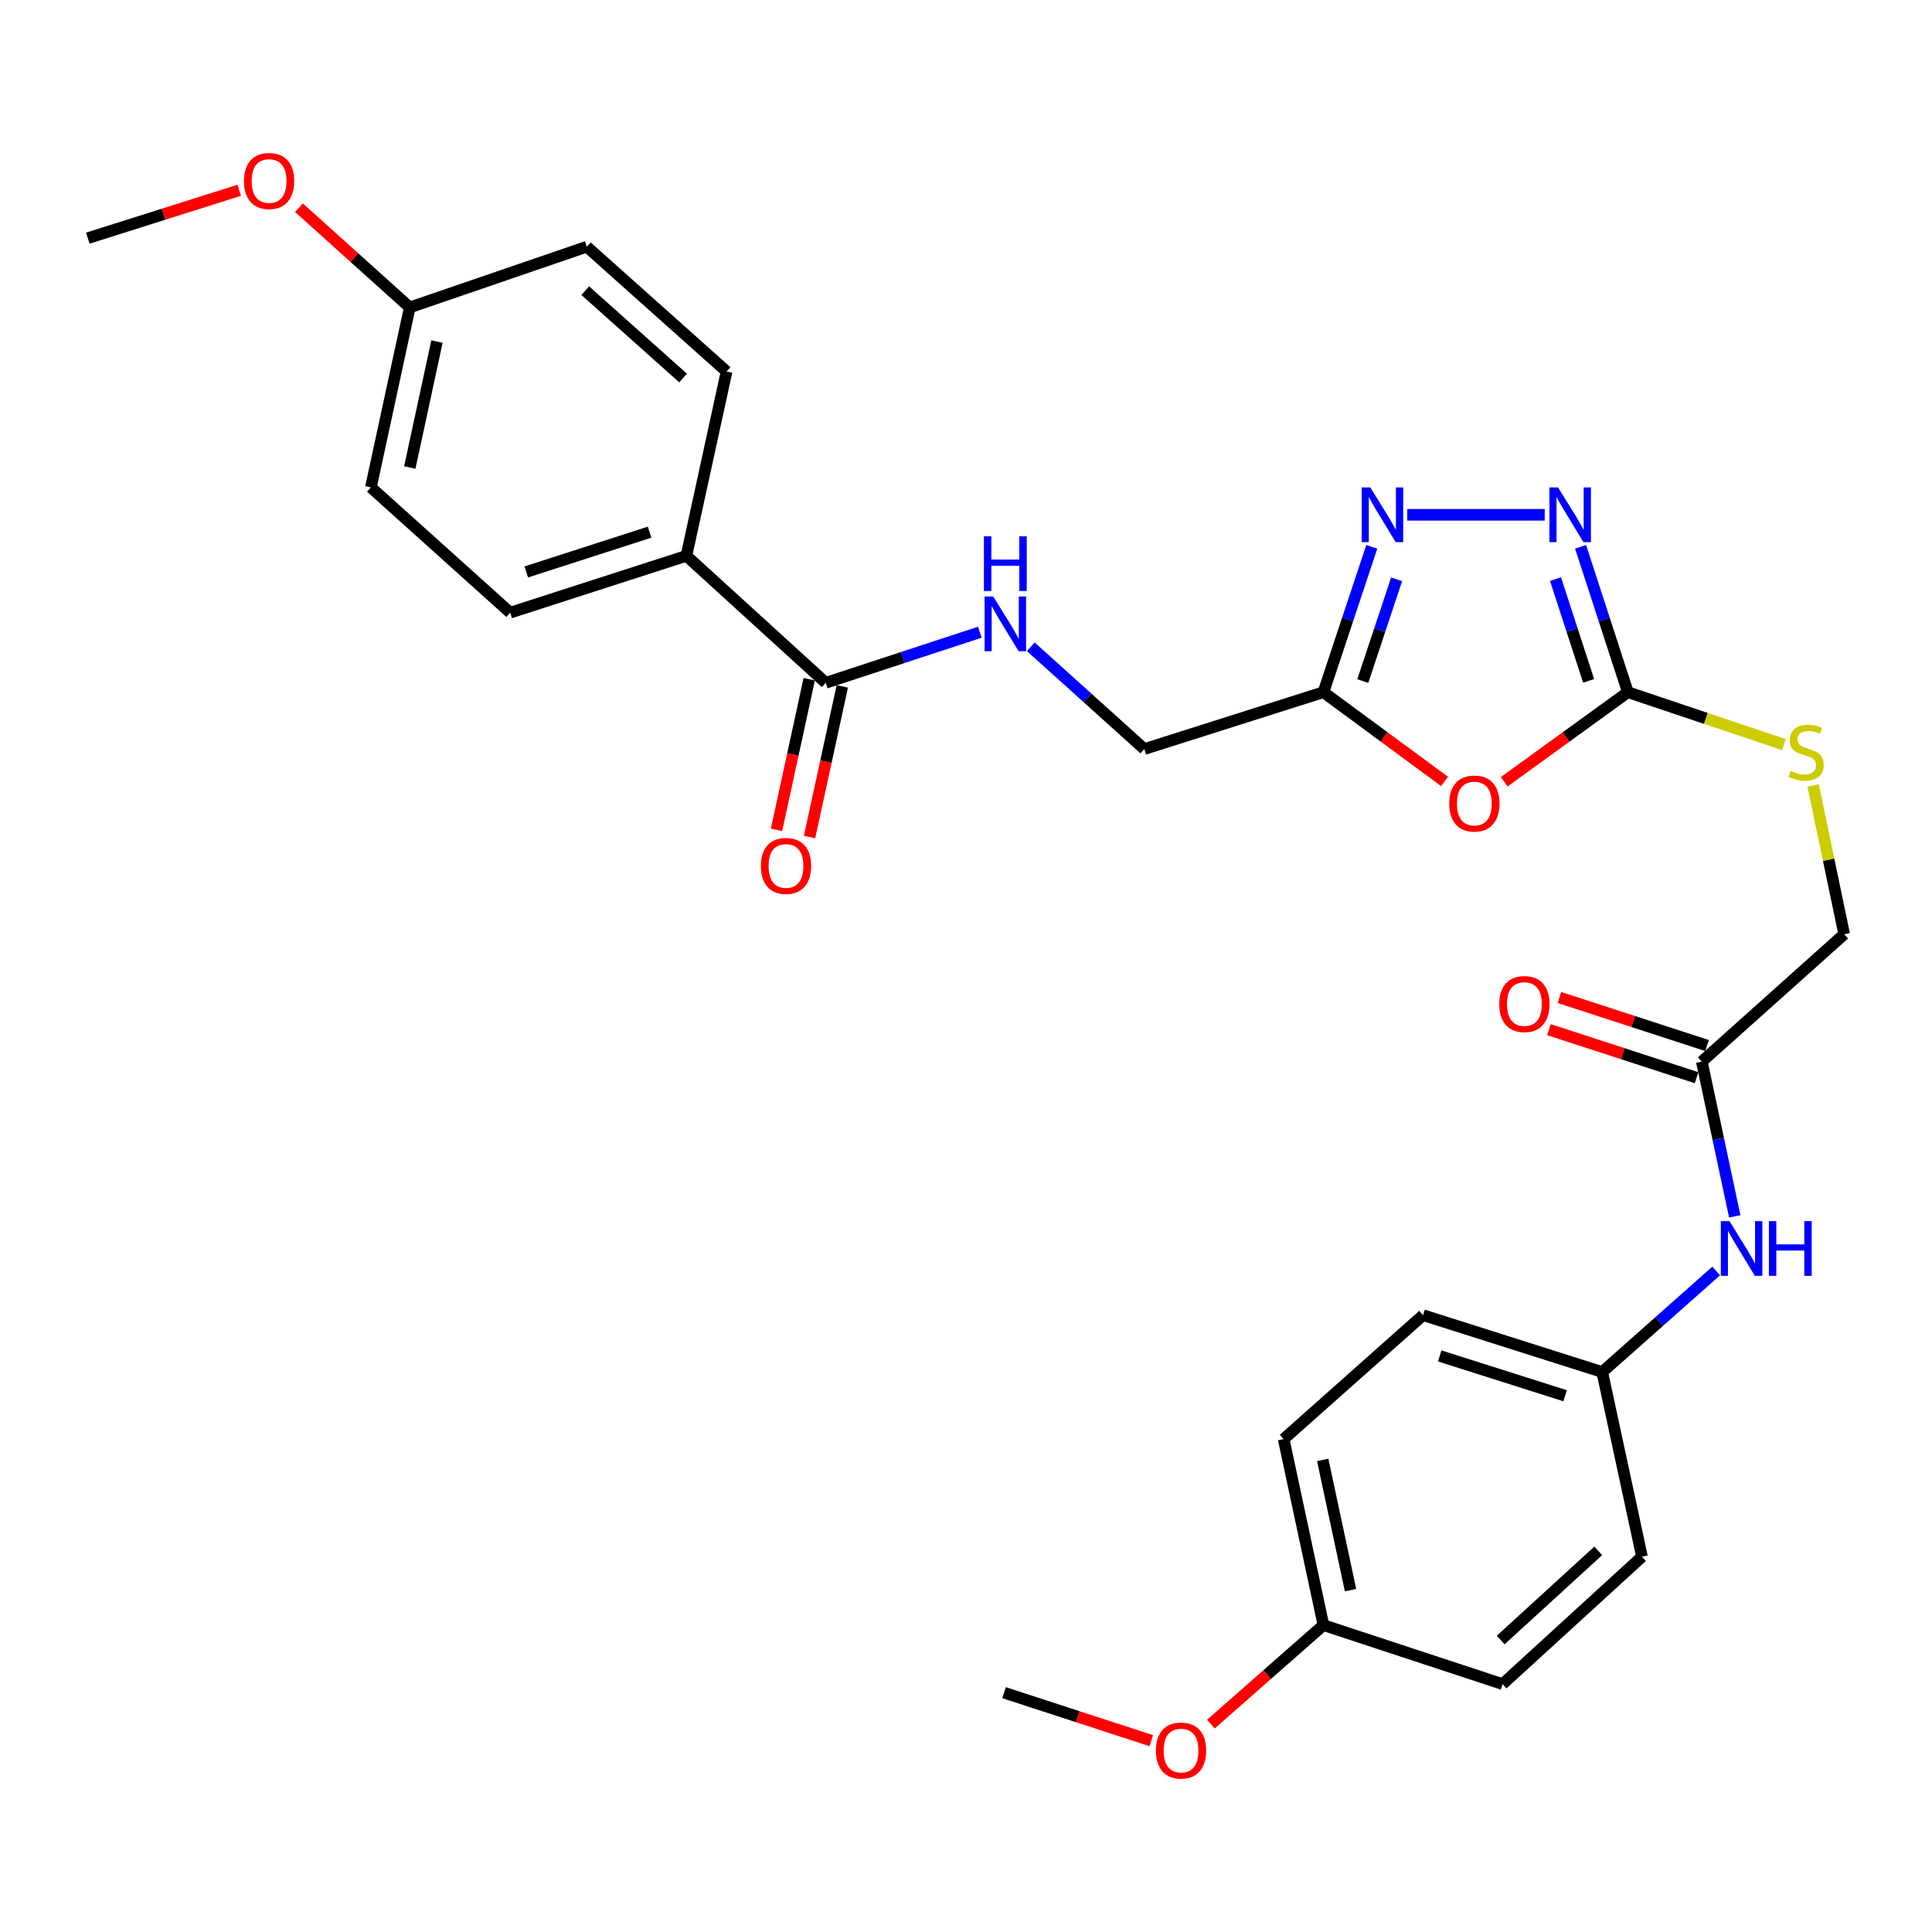 <?xml version='1.0' encoding='iso-8859-1'?>
<svg version='1.1' baseProfile='full'
              xmlns='http://www.w3.org/2000/svg'
                      xmlns:rdkit='http://www.rdkit.org/xml'
                      xmlns:xlink='http://www.w3.org/1999/xlink'
                  xml:space='preserve'
width='1000px' height='1000px' viewBox='0 0 1000 1000'>
<!-- END OF HEADER -->
<rect style='opacity:1.0;fill:#FFFFFF;stroke:none' width='1000' height='1000' x='0' y='0'> </rect>
<path class='bond-0' d='M 778.576,404.642 L 810.582,381.463' style='fill:none;fill-rule:evenodd;stroke:#FF0000;stroke-width:6px;stroke-linecap:butt;stroke-linejoin:miter;stroke-opacity:1' />
<path class='bond-0' d='M 810.582,381.463 L 842.587,358.283' style='fill:none;fill-rule:evenodd;stroke:#000000;stroke-width:6px;stroke-linecap:butt;stroke-linejoin:miter;stroke-opacity:1' />
<path class='bond-3' d='M 747.698,404.47 L 716.35,381.377' style='fill:none;fill-rule:evenodd;stroke:#FF0000;stroke-width:6px;stroke-linecap:butt;stroke-linejoin:miter;stroke-opacity:1' />
<path class='bond-3' d='M 716.35,381.377 L 685.003,358.283' style='fill:none;fill-rule:evenodd;stroke:#000000;stroke-width:6px;stroke-linecap:butt;stroke-linejoin:miter;stroke-opacity:1' />
<path class='bond-1' d='M 842.587,358.283 L 830.348,320.658' style='fill:none;fill-rule:evenodd;stroke:#000000;stroke-width:6px;stroke-linecap:butt;stroke-linejoin:miter;stroke-opacity:1' />
<path class='bond-1' d='M 830.348,320.658 L 818.109,283.032' style='fill:none;fill-rule:evenodd;stroke:#0000FF;stroke-width:6px;stroke-linecap:butt;stroke-linejoin:miter;stroke-opacity:1' />
<path class='bond-1' d='M 822.267,352.411 L 813.699,326.073' style='fill:none;fill-rule:evenodd;stroke:#000000;stroke-width:6px;stroke-linecap:butt;stroke-linejoin:miter;stroke-opacity:1' />
<path class='bond-1' d='M 813.699,326.073 L 805.132,299.735' style='fill:none;fill-rule:evenodd;stroke:#0000FF;stroke-width:6px;stroke-linecap:butt;stroke-linejoin:miter;stroke-opacity:1' />
<path class='bond-7' d='M 842.587,358.283 L 882.971,371.844' style='fill:none;fill-rule:evenodd;stroke:#000000;stroke-width:6px;stroke-linecap:butt;stroke-linejoin:miter;stroke-opacity:1' />
<path class='bond-7' d='M 882.971,371.844 L 923.356,385.405' style='fill:none;fill-rule:evenodd;stroke:#CCCC00;stroke-width:6px;stroke-linecap:butt;stroke-linejoin:miter;stroke-opacity:1' />
<path class='bond-29' d='M 799.548,266.458 L 728.383,266.458' style='fill:none;fill-rule:evenodd;stroke:#0000FF;stroke-width:6px;stroke-linecap:butt;stroke-linejoin:miter;stroke-opacity:1' />
<path class='bond-2' d='M 710.029,283.037 L 697.516,320.66' style='fill:none;fill-rule:evenodd;stroke:#0000FF;stroke-width:6px;stroke-linecap:butt;stroke-linejoin:miter;stroke-opacity:1' />
<path class='bond-2' d='M 697.516,320.66 L 685.003,358.283' style='fill:none;fill-rule:evenodd;stroke:#000000;stroke-width:6px;stroke-linecap:butt;stroke-linejoin:miter;stroke-opacity:1' />
<path class='bond-2' d='M 722.887,299.849 L 714.128,326.186' style='fill:none;fill-rule:evenodd;stroke:#0000FF;stroke-width:6px;stroke-linecap:butt;stroke-linejoin:miter;stroke-opacity:1' />
<path class='bond-2' d='M 714.128,326.186 L 705.369,352.522' style='fill:none;fill-rule:evenodd;stroke:#000000;stroke-width:6px;stroke-linecap:butt;stroke-linejoin:miter;stroke-opacity:1' />
<path class='bond-11' d='M 685.003,358.283 L 592.292,387.715' style='fill:none;fill-rule:evenodd;stroke:#000000;stroke-width:6px;stroke-linecap:butt;stroke-linejoin:miter;stroke-opacity:1' />
<path class='bond-4' d='M 427.413,353.42 L 467.292,340.325' style='fill:none;fill-rule:evenodd;stroke:#000000;stroke-width:6px;stroke-linecap:butt;stroke-linejoin:miter;stroke-opacity:1' />
<path class='bond-4' d='M 467.292,340.325 L 507.171,327.229' style='fill:none;fill-rule:evenodd;stroke:#0000FF;stroke-width:6px;stroke-linecap:butt;stroke-linejoin:miter;stroke-opacity:1' />
<path class='bond-8' d='M 427.413,353.42 L 355.283,287.7' style='fill:none;fill-rule:evenodd;stroke:#000000;stroke-width:6px;stroke-linecap:butt;stroke-linejoin:miter;stroke-opacity:1' />
<path class='bond-10' d='M 418.859,351.561 L 410.388,390.542' style='fill:none;fill-rule:evenodd;stroke:#000000;stroke-width:6px;stroke-linecap:butt;stroke-linejoin:miter;stroke-opacity:1' />
<path class='bond-10' d='M 410.388,390.542 L 401.917,429.523' style='fill:none;fill-rule:evenodd;stroke:#FF0000;stroke-width:6px;stroke-linecap:butt;stroke-linejoin:miter;stroke-opacity:1' />
<path class='bond-10' d='M 435.967,355.279 L 427.496,394.26' style='fill:none;fill-rule:evenodd;stroke:#000000;stroke-width:6px;stroke-linecap:butt;stroke-linejoin:miter;stroke-opacity:1' />
<path class='bond-10' d='M 427.496,394.26 L 419.025,433.241' style='fill:none;fill-rule:evenodd;stroke:#FF0000;stroke-width:6px;stroke-linecap:butt;stroke-linejoin:miter;stroke-opacity:1' />
<path class='bond-5' d='M 533.518,334.758 L 562.905,361.236' style='fill:none;fill-rule:evenodd;stroke:#0000FF;stroke-width:6px;stroke-linecap:butt;stroke-linejoin:miter;stroke-opacity:1' />
<path class='bond-5' d='M 562.905,361.236 L 592.292,387.715' style='fill:none;fill-rule:evenodd;stroke:#000000;stroke-width:6px;stroke-linecap:butt;stroke-linejoin:miter;stroke-opacity:1' />
<path class='bond-6' d='M 880.85,549.491 L 954.545,483.547' style='fill:none;fill-rule:evenodd;stroke:#000000;stroke-width:6px;stroke-linecap:butt;stroke-linejoin:miter;stroke-opacity:1' />
<path class='bond-9' d='M 880.85,549.491 L 889.375,589.534' style='fill:none;fill-rule:evenodd;stroke:#000000;stroke-width:6px;stroke-linecap:butt;stroke-linejoin:miter;stroke-opacity:1' />
<path class='bond-9' d='M 889.375,589.534 L 897.899,629.577' style='fill:none;fill-rule:evenodd;stroke:#0000FF;stroke-width:6px;stroke-linecap:butt;stroke-linejoin:miter;stroke-opacity:1' />
<path class='bond-12' d='M 883.558,541.167 L 845.353,528.736' style='fill:none;fill-rule:evenodd;stroke:#000000;stroke-width:6px;stroke-linecap:butt;stroke-linejoin:miter;stroke-opacity:1' />
<path class='bond-12' d='M 845.353,528.736 L 807.147,516.304' style='fill:none;fill-rule:evenodd;stroke:#FF0000;stroke-width:6px;stroke-linecap:butt;stroke-linejoin:miter;stroke-opacity:1' />
<path class='bond-12' d='M 878.141,557.815 L 839.936,545.384' style='fill:none;fill-rule:evenodd;stroke:#000000;stroke-width:6px;stroke-linecap:butt;stroke-linejoin:miter;stroke-opacity:1' />
<path class='bond-12' d='M 839.936,545.384 L 801.73,532.952' style='fill:none;fill-rule:evenodd;stroke:#FF0000;stroke-width:6px;stroke-linecap:butt;stroke-linejoin:miter;stroke-opacity:1' />
<path class='bond-15' d='M 938.477,406.559 L 946.511,445.053' style='fill:none;fill-rule:evenodd;stroke:#CCCC00;stroke-width:6px;stroke-linecap:butt;stroke-linejoin:miter;stroke-opacity:1' />
<path class='bond-15' d='M 946.511,445.053 L 954.545,483.547' style='fill:none;fill-rule:evenodd;stroke:#000000;stroke-width:6px;stroke-linecap:butt;stroke-linejoin:miter;stroke-opacity:1' />
<path class='bond-13' d='M 355.283,287.7 L 264.09,317.112' style='fill:none;fill-rule:evenodd;stroke:#000000;stroke-width:6px;stroke-linecap:butt;stroke-linejoin:miter;stroke-opacity:1' />
<path class='bond-13' d='M 336.231,275.45 L 272.395,296.038' style='fill:none;fill-rule:evenodd;stroke:#000000;stroke-width:6px;stroke-linecap:butt;stroke-linejoin:miter;stroke-opacity:1' />
<path class='bond-14' d='M 355.283,287.7 L 376.078,192.296' style='fill:none;fill-rule:evenodd;stroke:#000000;stroke-width:6px;stroke-linecap:butt;stroke-linejoin:miter;stroke-opacity:1' />
<path class='bond-16' d='M 888.29,657.866 L 858.796,684.012' style='fill:none;fill-rule:evenodd;stroke:#0000FF;stroke-width:6px;stroke-linecap:butt;stroke-linejoin:miter;stroke-opacity:1' />
<path class='bond-16' d='M 858.796,684.012 L 829.301,710.159' style='fill:none;fill-rule:evenodd;stroke:#000000;stroke-width:6px;stroke-linecap:butt;stroke-linejoin:miter;stroke-opacity:1' />
<path class='bond-19' d='M 264.09,317.112 L 191.97,252.268' style='fill:none;fill-rule:evenodd;stroke:#000000;stroke-width:6px;stroke-linecap:butt;stroke-linejoin:miter;stroke-opacity:1' />
<path class='bond-20' d='M 376.078,192.296 L 303.725,127.694' style='fill:none;fill-rule:evenodd;stroke:#000000;stroke-width:6px;stroke-linecap:butt;stroke-linejoin:miter;stroke-opacity:1' />
<path class='bond-20' d='M 353.565,195.665 L 302.918,150.444' style='fill:none;fill-rule:evenodd;stroke:#000000;stroke-width:6px;stroke-linecap:butt;stroke-linejoin:miter;stroke-opacity:1' />
<path class='bond-21' d='M 829.301,710.159 L 849.891,805.748' style='fill:none;fill-rule:evenodd;stroke:#000000;stroke-width:6px;stroke-linecap:butt;stroke-linejoin:miter;stroke-opacity:1' />
<path class='bond-22' d='M 829.301,710.159 L 736.581,680.727' style='fill:none;fill-rule:evenodd;stroke:#000000;stroke-width:6px;stroke-linecap:butt;stroke-linejoin:miter;stroke-opacity:1' />
<path class='bond-22' d='M 810.096,722.431 L 745.192,701.829' style='fill:none;fill-rule:evenodd;stroke:#000000;stroke-width:6px;stroke-linecap:butt;stroke-linejoin:miter;stroke-opacity:1' />
<path class='bond-17' d='M 212.084,159.119 L 303.725,127.694' style='fill:none;fill-rule:evenodd;stroke:#000000;stroke-width:6px;stroke-linecap:butt;stroke-linejoin:miter;stroke-opacity:1' />
<path class='bond-25' d='M 212.084,159.119 L 183.408,133.313' style='fill:none;fill-rule:evenodd;stroke:#000000;stroke-width:6px;stroke-linecap:butt;stroke-linejoin:miter;stroke-opacity:1' />
<path class='bond-25' d='M 183.408,133.313 L 154.732,107.506' style='fill:none;fill-rule:evenodd;stroke:#FF0000;stroke-width:6px;stroke-linecap:butt;stroke-linejoin:miter;stroke-opacity:1' />
<path class='bond-30' d='M 212.084,159.119 L 191.97,252.268' style='fill:none;fill-rule:evenodd;stroke:#000000;stroke-width:6px;stroke-linecap:butt;stroke-linejoin:miter;stroke-opacity:1' />
<path class='bond-30' d='M 226.18,176.787 L 212.1,241.991' style='fill:none;fill-rule:evenodd;stroke:#000000;stroke-width:6px;stroke-linecap:butt;stroke-linejoin:miter;stroke-opacity:1' />
<path class='bond-18' d='M 685.003,841.152 L 664.422,744.881' style='fill:none;fill-rule:evenodd;stroke:#000000;stroke-width:6px;stroke-linecap:butt;stroke-linejoin:miter;stroke-opacity:1' />
<path class='bond-18' d='M 699.036,823.051 L 684.629,755.662' style='fill:none;fill-rule:evenodd;stroke:#000000;stroke-width:6px;stroke-linecap:butt;stroke-linejoin:miter;stroke-opacity:1' />
<path class='bond-26' d='M 685.003,841.152 L 655.882,866.775' style='fill:none;fill-rule:evenodd;stroke:#000000;stroke-width:6px;stroke-linecap:butt;stroke-linejoin:miter;stroke-opacity:1' />
<path class='bond-26' d='M 655.882,866.775 L 626.761,892.398' style='fill:none;fill-rule:evenodd;stroke:#FF0000;stroke-width:6px;stroke-linecap:butt;stroke-linejoin:miter;stroke-opacity:1' />
<path class='bond-31' d='M 685.003,841.152 L 777.732,871.692' style='fill:none;fill-rule:evenodd;stroke:#000000;stroke-width:6px;stroke-linecap:butt;stroke-linejoin:miter;stroke-opacity:1' />
<path class='bond-24' d='M 849.891,805.748 L 777.732,871.692' style='fill:none;fill-rule:evenodd;stroke:#000000;stroke-width:6px;stroke-linecap:butt;stroke-linejoin:miter;stroke-opacity:1' />
<path class='bond-24' d='M 827.257,802.716 L 776.746,848.877' style='fill:none;fill-rule:evenodd;stroke:#000000;stroke-width:6px;stroke-linecap:butt;stroke-linejoin:miter;stroke-opacity:1' />
<path class='bond-23' d='M 736.581,680.727 L 664.422,744.881' style='fill:none;fill-rule:evenodd;stroke:#000000;stroke-width:6px;stroke-linecap:butt;stroke-linejoin:miter;stroke-opacity:1' />
<path class='bond-27' d='M 123.823,98.492 L 84.639,110.88' style='fill:none;fill-rule:evenodd;stroke:#FF0000;stroke-width:6px;stroke-linecap:butt;stroke-linejoin:miter;stroke-opacity:1' />
<path class='bond-27' d='M 84.639,110.88 L 45.455,123.269' style='fill:none;fill-rule:evenodd;stroke:#000000;stroke-width:6px;stroke-linecap:butt;stroke-linejoin:miter;stroke-opacity:1' />
<path class='bond-28' d='M 595.898,900.972 L 557.802,888.55' style='fill:none;fill-rule:evenodd;stroke:#FF0000;stroke-width:6px;stroke-linecap:butt;stroke-linejoin:miter;stroke-opacity:1' />
<path class='bond-28' d='M 557.802,888.55 L 519.705,876.127' style='fill:none;fill-rule:evenodd;stroke:#000000;stroke-width:6px;stroke-linecap:butt;stroke-linejoin:miter;stroke-opacity:1' />
<path  class='atom-0' d='M 750.124 415.913
Q 750.124 409.113, 753.484 405.313
Q 756.844 401.513, 763.124 401.513
Q 769.404 401.513, 772.764 405.313
Q 776.124 409.113, 776.124 415.913
Q 776.124 422.793, 772.724 426.713
Q 769.324 430.593, 763.124 430.593
Q 756.884 430.593, 753.484 426.713
Q 750.124 422.833, 750.124 415.913
M 763.124 427.393
Q 767.444 427.393, 769.764 424.513
Q 772.124 421.593, 772.124 415.913
Q 772.124 410.353, 769.764 407.553
Q 767.444 404.713, 763.124 404.713
Q 758.804 404.713, 756.444 407.513
Q 754.124 410.313, 754.124 415.913
Q 754.124 421.633, 756.444 424.513
Q 758.804 427.393, 763.124 427.393
' fill='#FF0000'/>
<path  class='atom-2' d='M 806.458 252.298
L 815.738 267.298
Q 816.658 268.778, 818.138 271.458
Q 819.618 274.138, 819.698 274.298
L 819.698 252.298
L 823.458 252.298
L 823.458 280.618
L 819.578 280.618
L 809.618 264.218
Q 808.458 262.298, 807.218 260.098
Q 806.018 257.898, 805.658 257.218
L 805.658 280.618
L 801.978 280.618
L 801.978 252.298
L 806.458 252.298
' fill='#0000FF'/>
<path  class='atom-3' d='M 709.283 252.298
L 718.563 267.298
Q 719.483 268.778, 720.963 271.458
Q 722.443 274.138, 722.523 274.298
L 722.523 252.298
L 726.283 252.298
L 726.283 280.618
L 722.403 280.618
L 712.443 264.218
Q 711.283 262.298, 710.043 260.098
Q 708.843 257.898, 708.483 257.218
L 708.483 280.618
L 704.803 280.618
L 704.803 252.298
L 709.283 252.298
' fill='#0000FF'/>
<path  class='atom-6' d='M 514.097 308.739
L 523.377 323.739
Q 524.297 325.219, 525.777 327.899
Q 527.257 330.579, 527.337 330.739
L 527.337 308.739
L 531.097 308.739
L 531.097 337.059
L 527.217 337.059
L 517.257 320.659
Q 516.097 318.739, 514.857 316.539
Q 513.657 314.339, 513.297 313.659
L 513.297 337.059
L 509.617 337.059
L 509.617 308.739
L 514.097 308.739
' fill='#0000FF'/>
<path  class='atom-6' d='M 509.277 277.587
L 513.117 277.587
L 513.117 289.627
L 527.597 289.627
L 527.597 277.587
L 531.437 277.587
L 531.437 305.907
L 527.597 305.907
L 527.597 292.827
L 513.117 292.827
L 513.117 305.907
L 509.277 305.907
L 509.277 277.587
' fill='#0000FF'/>
<path  class='atom-8' d='M 926.869 398.991
Q 927.189 399.111, 928.509 399.671
Q 929.829 400.231, 931.269 400.591
Q 932.749 400.911, 934.189 400.911
Q 936.869 400.911, 938.429 399.631
Q 939.989 398.311, 939.989 396.031
Q 939.989 394.471, 939.189 393.511
Q 938.429 392.551, 937.229 392.031
Q 936.029 391.511, 934.029 390.911
Q 931.509 390.151, 929.989 389.431
Q 928.509 388.711, 927.429 387.191
Q 926.389 385.671, 926.389 383.111
Q 926.389 379.551, 928.789 377.351
Q 931.229 375.151, 936.029 375.151
Q 939.309 375.151, 943.029 376.711
L 942.109 379.791
Q 938.709 378.391, 936.149 378.391
Q 933.389 378.391, 931.869 379.551
Q 930.349 380.671, 930.389 382.631
Q 930.389 384.151, 931.149 385.071
Q 931.949 385.991, 933.069 386.511
Q 934.229 387.031, 936.149 387.631
Q 938.709 388.431, 940.229 389.231
Q 941.749 390.031, 942.829 391.671
Q 943.949 393.271, 943.949 396.031
Q 943.949 399.951, 941.309 402.071
Q 938.709 404.151, 934.349 404.151
Q 931.829 404.151, 929.909 403.591
Q 928.029 403.071, 925.789 402.151
L 926.869 398.991
' fill='#CCCC00'/>
<path  class='atom-10' d='M 895.18 632.049
L 904.46 647.049
Q 905.38 648.529, 906.86 651.209
Q 908.34 653.889, 908.42 654.049
L 908.42 632.049
L 912.18 632.049
L 912.18 660.369
L 908.3 660.369
L 898.34 643.969
Q 897.18 642.049, 895.94 639.849
Q 894.74 637.649, 894.38 636.969
L 894.38 660.369
L 890.7 660.369
L 890.7 632.049
L 895.18 632.049
' fill='#0000FF'/>
<path  class='atom-10' d='M 915.58 632.049
L 919.42 632.049
L 919.42 644.089
L 933.9 644.089
L 933.9 632.049
L 937.74 632.049
L 937.74 660.369
L 933.9 660.369
L 933.9 647.289
L 919.42 647.289
L 919.42 660.369
L 915.58 660.369
L 915.58 632.049
' fill='#0000FF'/>
<path  class='atom-11' d='M 393.832 448.205
Q 393.832 441.405, 397.192 437.605
Q 400.552 433.805, 406.832 433.805
Q 413.112 433.805, 416.472 437.605
Q 419.832 441.405, 419.832 448.205
Q 419.832 455.085, 416.432 459.005
Q 413.032 462.885, 406.832 462.885
Q 400.592 462.885, 397.192 459.005
Q 393.832 455.125, 393.832 448.205
M 406.832 459.685
Q 411.152 459.685, 413.472 456.805
Q 415.832 453.885, 415.832 448.205
Q 415.832 442.645, 413.472 439.845
Q 411.152 437.005, 406.832 437.005
Q 402.512 437.005, 400.152 439.805
Q 397.832 442.605, 397.832 448.205
Q 397.832 453.925, 400.152 456.805
Q 402.512 459.685, 406.832 459.685
' fill='#FF0000'/>
<path  class='atom-13' d='M 776.025 519.692
Q 776.025 512.892, 779.385 509.092
Q 782.745 505.292, 789.025 505.292
Q 795.305 505.292, 798.665 509.092
Q 802.025 512.892, 802.025 519.692
Q 802.025 526.572, 798.625 530.492
Q 795.225 534.372, 789.025 534.372
Q 782.785 534.372, 779.385 530.492
Q 776.025 526.612, 776.025 519.692
M 789.025 531.172
Q 793.345 531.172, 795.665 528.292
Q 798.025 525.372, 798.025 519.692
Q 798.025 514.132, 795.665 511.332
Q 793.345 508.492, 789.025 508.492
Q 784.705 508.492, 782.345 511.292
Q 780.025 514.092, 780.025 519.692
Q 780.025 525.412, 782.345 528.292
Q 784.705 531.172, 789.025 531.172
' fill='#FF0000'/>
<path  class='atom-26' d='M 126.283 93.684
Q 126.283 86.884, 129.643 83.084
Q 133.003 79.284, 139.283 79.284
Q 145.563 79.284, 148.923 83.084
Q 152.283 86.884, 152.283 93.684
Q 152.283 100.564, 148.883 104.484
Q 145.483 108.364, 139.283 108.364
Q 133.043 108.364, 129.643 104.484
Q 126.283 100.604, 126.283 93.684
M 139.283 105.164
Q 143.603 105.164, 145.923 102.284
Q 148.283 99.364, 148.283 93.684
Q 148.283 88.124, 145.923 85.324
Q 143.603 82.484, 139.283 82.484
Q 134.963 82.484, 132.603 85.284
Q 130.283 88.084, 130.283 93.684
Q 130.283 99.404, 132.603 102.284
Q 134.963 105.164, 139.283 105.164
' fill='#FF0000'/>
<path  class='atom-27' d='M 598.307 906.076
Q 598.307 899.276, 601.667 895.476
Q 605.027 891.676, 611.307 891.676
Q 617.587 891.676, 620.947 895.476
Q 624.307 899.276, 624.307 906.076
Q 624.307 912.956, 620.907 916.876
Q 617.507 920.756, 611.307 920.756
Q 605.067 920.756, 601.667 916.876
Q 598.307 912.996, 598.307 906.076
M 611.307 917.556
Q 615.627 917.556, 617.947 914.676
Q 620.307 911.756, 620.307 906.076
Q 620.307 900.516, 617.947 897.716
Q 615.627 894.876, 611.307 894.876
Q 606.987 894.876, 604.627 897.676
Q 602.307 900.476, 602.307 906.076
Q 602.307 911.796, 604.627 914.676
Q 606.987 917.556, 611.307 917.556
' fill='#FF0000'/>
</svg>
